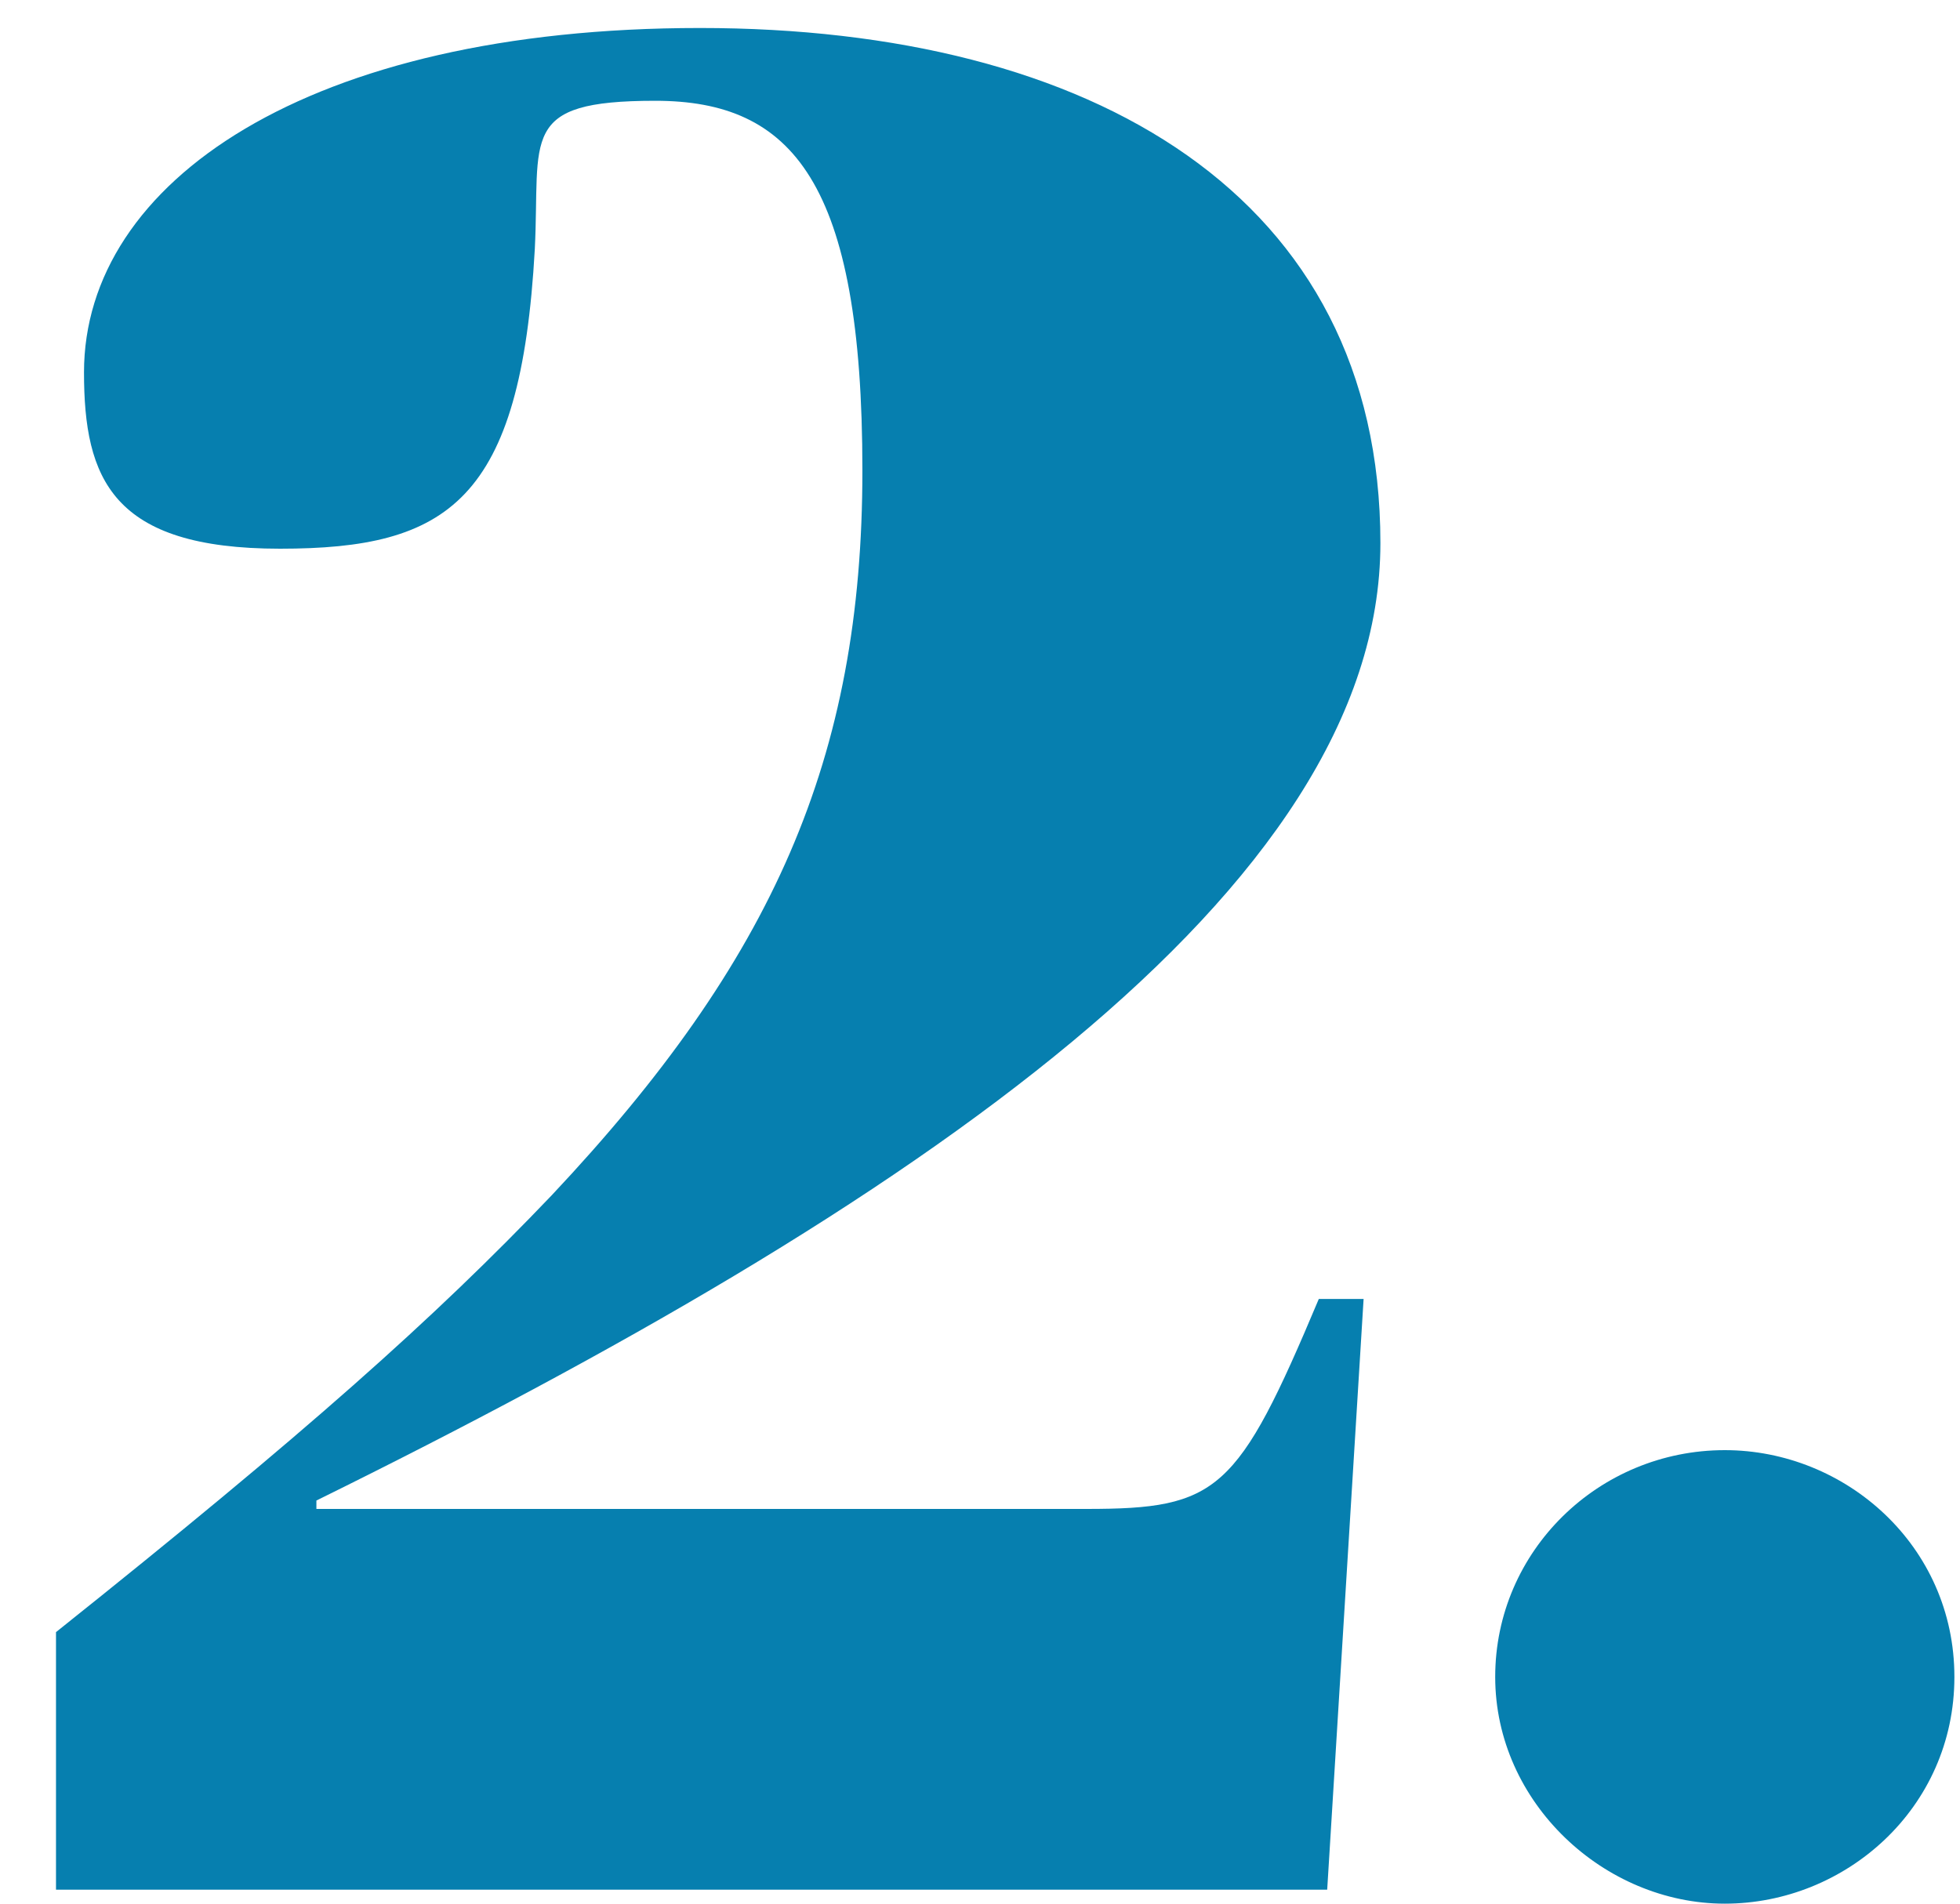 <?xml version="1.0" encoding="UTF-8" standalone="no"?>
<svg xmlns="http://www.w3.org/2000/svg" xmlns:xlink="http://www.w3.org/1999/xlink" height="68" version="1.1" viewBox="0 0 70 68" width="70">
        
  
  <title>publico-2</title>
        
  
  <g fill="none" fill-rule="evenodd" id="publico-2" stroke="none" stroke-width="1">
                
    
    <g fill="#067FAF" fill-rule="nonzero" id="2b_Icon-1" transform="translate(2, 1)">
                        
      
      <path d="M3.55271368e-15,57.3 C8.9,50.2 13.5,46.1 17.7,41.7 C25.6,33.3 28.8,26.1 28.8,15.8 C28.8,5.5 26.3,2.6 21.4,2.6 C16.5,2.6 17.3,3.9 17.1,7.9 C16.6,16.9 14,18.6 8,18.6 C2,18.6 1,16.1 1,12.3 C1,5.5 9,0 23,0 C37,0 47.3,6 47.3,18.4 C47.3,30.8 30.6,42.1 9.3,52.6 L9.3,52.9 L36.8,52.9 C41.5,52.9 42.2,52.3 45.1,45.4 L46.7,45.4 L45.4,66.5 L3.55271368e-15,66.5 L3.55271368e-15,57.3 Z" id="Path"/>
                        
      
      <path d="M59.6,50.8 C63.9,50.8 67.8,54.2 67.8,58.9 C67.8,63.6 63.9,67 59.6,67 C55.3,67 51.4,63.4 51.4,58.9 C51.4,54.4 55.1,50.8 59.6,50.8 Z" id="Path"/>
                    
    
    </g>
            
  
  </g>
    

</svg>

